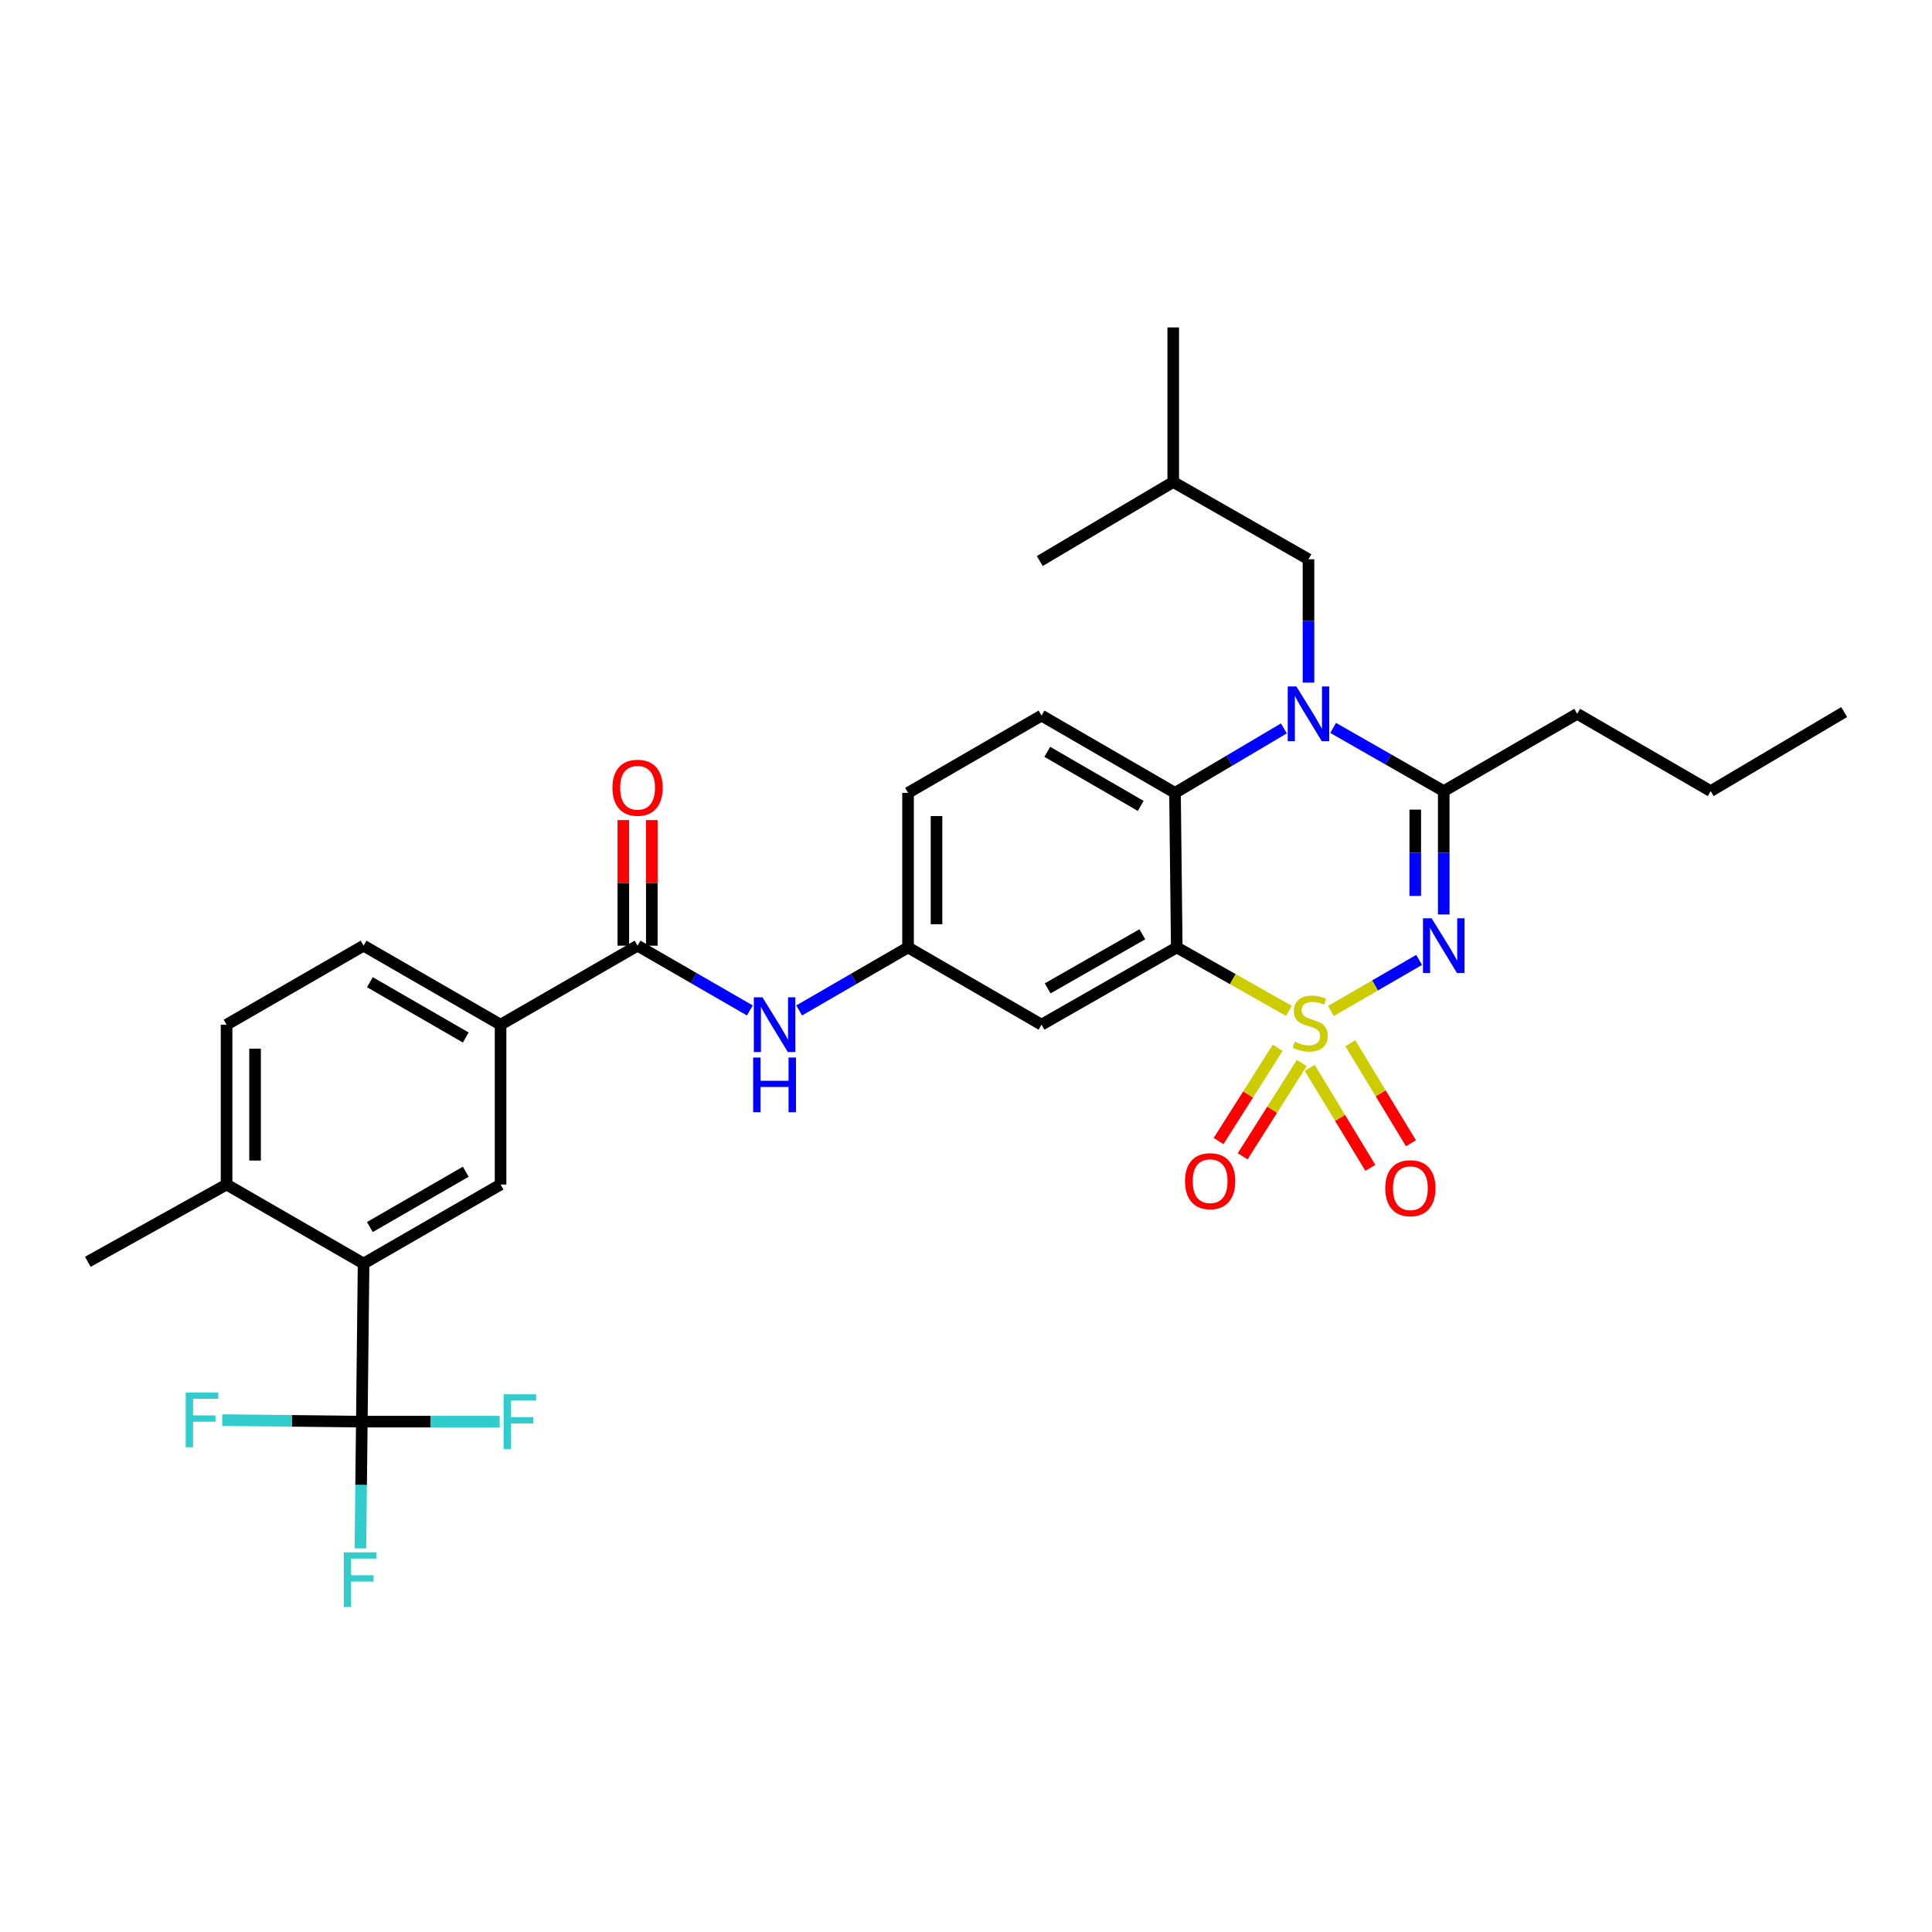 <?xml version='1.0' encoding='iso-8859-1'?>
<svg version='1.1' baseProfile='full'
              xmlns='http://www.w3.org/2000/svg'
                      xmlns:rdkit='http://www.rdkit.org/xml'
                      xmlns:xlink='http://www.w3.org/1999/xlink'
                  xml:space='preserve'
width='1000px' height='1000px' viewBox='0 0 1000 1000'>
<!-- END OF HEADER -->
<rect style='opacity:1.0;fill:#FFFFFF;stroke:none' width='1000' height='1000' x='0' y='0'> </rect>
<path class='bond-0' d='M 259.09,530.379 L 259.09,613.109' style='fill:none;fill-rule:evenodd;stroke:#000000;stroke-width:6px;stroke-linecap:butt;stroke-linejoin:miter;stroke-opacity:1' />
<path class='bond-1' d='M 259.09,530.379 L 188.187,489.477' style='fill:none;fill-rule:evenodd;stroke:#000000;stroke-width:6px;stroke-linecap:butt;stroke-linejoin:miter;stroke-opacity:1' />
<path class='bond-1' d='M 241.088,537.014 L 191.456,508.382' style='fill:none;fill-rule:evenodd;stroke:#000000;stroke-width:6px;stroke-linecap:butt;stroke-linejoin:miter;stroke-opacity:1' />
<path class='bond-2' d='M 259.09,530.379 L 330.002,489.477' style='fill:none;fill-rule:evenodd;stroke:#000000;stroke-width:6px;stroke-linecap:butt;stroke-linejoin:miter;stroke-opacity:1' />
<path class='bond-3' d='M 388.127,523.004 L 359.065,506.24' style='fill:none;fill-rule:evenodd;stroke:#0000FF;stroke-width:6px;stroke-linecap:butt;stroke-linejoin:miter;stroke-opacity:1' />
<path class='bond-3' d='M 359.065,506.24 L 330.002,489.477' style='fill:none;fill-rule:evenodd;stroke:#000000;stroke-width:6px;stroke-linecap:butt;stroke-linejoin:miter;stroke-opacity:1' />
<path class='bond-4' d='M 413.649,523.006 L 441.824,506.696' style='fill:none;fill-rule:evenodd;stroke:#0000FF;stroke-width:6px;stroke-linecap:butt;stroke-linejoin:miter;stroke-opacity:1' />
<path class='bond-4' d='M 441.824,506.696 L 469.999,490.386' style='fill:none;fill-rule:evenodd;stroke:#000000;stroke-width:6px;stroke-linecap:butt;stroke-linejoin:miter;stroke-opacity:1' />
<path class='bond-5' d='M 337.373,489.477 L 337.373,456.969' style='fill:none;fill-rule:evenodd;stroke:#000000;stroke-width:6px;stroke-linecap:butt;stroke-linejoin:miter;stroke-opacity:1' />
<path class='bond-5' d='M 337.373,456.969 L 337.373,424.461' style='fill:none;fill-rule:evenodd;stroke:#FF0000;stroke-width:6px;stroke-linecap:butt;stroke-linejoin:miter;stroke-opacity:1' />
<path class='bond-5' d='M 322.631,489.477 L 322.631,456.969' style='fill:none;fill-rule:evenodd;stroke:#000000;stroke-width:6px;stroke-linecap:butt;stroke-linejoin:miter;stroke-opacity:1' />
<path class='bond-5' d='M 322.631,456.969 L 322.631,424.461' style='fill:none;fill-rule:evenodd;stroke:#FF0000;stroke-width:6px;stroke-linecap:butt;stroke-linejoin:miter;stroke-opacity:1' />
<path class='bond-6' d='M 117.275,530.379 L 117.275,613.109' style='fill:none;fill-rule:evenodd;stroke:#000000;stroke-width:6px;stroke-linecap:butt;stroke-linejoin:miter;stroke-opacity:1' />
<path class='bond-6' d='M 132.018,542.789 L 132.018,600.7' style='fill:none;fill-rule:evenodd;stroke:#000000;stroke-width:6px;stroke-linecap:butt;stroke-linejoin:miter;stroke-opacity:1' />
<path class='bond-7' d='M 117.275,530.379 L 188.187,489.477' style='fill:none;fill-rule:evenodd;stroke:#000000;stroke-width:6px;stroke-linecap:butt;stroke-linejoin:miter;stroke-opacity:1' />
<path class='bond-8' d='M 469.999,410.383 L 469.999,490.386' style='fill:none;fill-rule:evenodd;stroke:#000000;stroke-width:6px;stroke-linecap:butt;stroke-linejoin:miter;stroke-opacity:1' />
<path class='bond-8' d='M 484.741,422.383 L 484.741,478.385' style='fill:none;fill-rule:evenodd;stroke:#000000;stroke-width:6px;stroke-linecap:butt;stroke-linejoin:miter;stroke-opacity:1' />
<path class='bond-9' d='M 469.999,410.383 L 539.092,370.381' style='fill:none;fill-rule:evenodd;stroke:#000000;stroke-width:6px;stroke-linecap:butt;stroke-linejoin:miter;stroke-opacity:1' />
<path class='bond-10' d='M 469.999,490.386 L 539.092,530.379' style='fill:none;fill-rule:evenodd;stroke:#000000;stroke-width:6px;stroke-linecap:butt;stroke-linejoin:miter;stroke-opacity:1' />
<path class='bond-11' d='M 539.092,530.379 L 609.087,490.386' style='fill:none;fill-rule:evenodd;stroke:#000000;stroke-width:6px;stroke-linecap:butt;stroke-linejoin:miter;stroke-opacity:1' />
<path class='bond-11' d='M 542.278,511.58 L 591.274,483.584' style='fill:none;fill-rule:evenodd;stroke:#000000;stroke-width:6px;stroke-linecap:butt;stroke-linejoin:miter;stroke-opacity:1' />
<path class='bond-12' d='M 609.087,490.386 L 608.178,410.383' style='fill:none;fill-rule:evenodd;stroke:#000000;stroke-width:6px;stroke-linecap:butt;stroke-linejoin:miter;stroke-opacity:1' />
<path class='bond-13' d='M 609.087,490.386 L 638.101,506.798' style='fill:none;fill-rule:evenodd;stroke:#000000;stroke-width:6px;stroke-linecap:butt;stroke-linejoin:miter;stroke-opacity:1' />
<path class='bond-13' d='M 638.101,506.798 L 667.116,523.211' style='fill:none;fill-rule:evenodd;stroke:#CCCC00;stroke-width:6px;stroke-linecap:butt;stroke-linejoin:miter;stroke-opacity:1' />
<path class='bond-14' d='M 608.178,410.383 L 539.092,370.381' style='fill:none;fill-rule:evenodd;stroke:#000000;stroke-width:6px;stroke-linecap:butt;stroke-linejoin:miter;stroke-opacity:1' />
<path class='bond-14' d='M 590.428,417.141 L 542.068,389.14' style='fill:none;fill-rule:evenodd;stroke:#000000;stroke-width:6px;stroke-linecap:butt;stroke-linejoin:miter;stroke-opacity:1' />
<path class='bond-15' d='M 608.178,410.383 L 636.351,393.702' style='fill:none;fill-rule:evenodd;stroke:#000000;stroke-width:6px;stroke-linecap:butt;stroke-linejoin:miter;stroke-opacity:1' />
<path class='bond-15' d='M 636.351,393.702 L 664.524,377.02' style='fill:none;fill-rule:evenodd;stroke:#0000FF;stroke-width:6px;stroke-linecap:butt;stroke-linejoin:miter;stroke-opacity:1' />
<path class='bond-16' d='M 677.271,353.312 L 677.271,321.395' style='fill:none;fill-rule:evenodd;stroke:#0000FF;stroke-width:6px;stroke-linecap:butt;stroke-linejoin:miter;stroke-opacity:1' />
<path class='bond-16' d='M 677.271,321.395 L 677.271,289.478' style='fill:none;fill-rule:evenodd;stroke:#000000;stroke-width:6px;stroke-linecap:butt;stroke-linejoin:miter;stroke-opacity:1' />
<path class='bond-17' d='M 690.027,376.761 L 718.65,393.118' style='fill:none;fill-rule:evenodd;stroke:#0000FF;stroke-width:6px;stroke-linecap:butt;stroke-linejoin:miter;stroke-opacity:1' />
<path class='bond-17' d='M 718.65,393.118 L 747.273,409.474' style='fill:none;fill-rule:evenodd;stroke:#000000;stroke-width:6px;stroke-linecap:butt;stroke-linejoin:miter;stroke-opacity:1' />
<path class='bond-18' d='M 730.307,591.739 L 714.616,565.863' style='fill:none;fill-rule:evenodd;stroke:#FF0000;stroke-width:6px;stroke-linecap:butt;stroke-linejoin:miter;stroke-opacity:1' />
<path class='bond-18' d='M 714.616,565.863 L 698.925,539.987' style='fill:none;fill-rule:evenodd;stroke:#CCCC00;stroke-width:6px;stroke-linecap:butt;stroke-linejoin:miter;stroke-opacity:1' />
<path class='bond-18' d='M 709.297,604.479 L 693.606,578.603' style='fill:none;fill-rule:evenodd;stroke:#FF0000;stroke-width:6px;stroke-linecap:butt;stroke-linejoin:miter;stroke-opacity:1' />
<path class='bond-18' d='M 693.606,578.603 L 677.915,552.727' style='fill:none;fill-rule:evenodd;stroke:#CCCC00;stroke-width:6px;stroke-linecap:butt;stroke-linejoin:miter;stroke-opacity:1' />
<path class='bond-19' d='M 643.19,598.494 L 658.477,574.357' style='fill:none;fill-rule:evenodd;stroke:#FF0000;stroke-width:6px;stroke-linecap:butt;stroke-linejoin:miter;stroke-opacity:1' />
<path class='bond-19' d='M 658.477,574.357 L 673.764,550.22' style='fill:none;fill-rule:evenodd;stroke:#CCCC00;stroke-width:6px;stroke-linecap:butt;stroke-linejoin:miter;stroke-opacity:1' />
<path class='bond-19' d='M 630.735,590.606 L 646.022,566.469' style='fill:none;fill-rule:evenodd;stroke:#FF0000;stroke-width:6px;stroke-linecap:butt;stroke-linejoin:miter;stroke-opacity:1' />
<path class='bond-19' d='M 646.022,566.469 L 661.309,542.332' style='fill:none;fill-rule:evenodd;stroke:#CCCC00;stroke-width:6px;stroke-linecap:butt;stroke-linejoin:miter;stroke-opacity:1' />
<path class='bond-20' d='M 747.273,409.474 L 747.273,441.395' style='fill:none;fill-rule:evenodd;stroke:#000000;stroke-width:6px;stroke-linecap:butt;stroke-linejoin:miter;stroke-opacity:1' />
<path class='bond-20' d='M 747.273,441.395 L 747.273,473.317' style='fill:none;fill-rule:evenodd;stroke:#0000FF;stroke-width:6px;stroke-linecap:butt;stroke-linejoin:miter;stroke-opacity:1' />
<path class='bond-20' d='M 732.531,419.05 L 732.531,441.395' style='fill:none;fill-rule:evenodd;stroke:#000000;stroke-width:6px;stroke-linecap:butt;stroke-linejoin:miter;stroke-opacity:1' />
<path class='bond-20' d='M 732.531,441.395 L 732.531,463.74' style='fill:none;fill-rule:evenodd;stroke:#0000FF;stroke-width:6px;stroke-linecap:butt;stroke-linejoin:miter;stroke-opacity:1' />
<path class='bond-21' d='M 747.273,409.474 L 816.359,369.472' style='fill:none;fill-rule:evenodd;stroke:#000000;stroke-width:6px;stroke-linecap:butt;stroke-linejoin:miter;stroke-opacity:1' />
<path class='bond-22' d='M 734.538,496.849 L 711.713,510.06' style='fill:none;fill-rule:evenodd;stroke:#0000FF;stroke-width:6px;stroke-linecap:butt;stroke-linejoin:miter;stroke-opacity:1' />
<path class='bond-22' d='M 711.713,510.06 L 688.888,523.272' style='fill:none;fill-rule:evenodd;stroke:#CCCC00;stroke-width:6px;stroke-linecap:butt;stroke-linejoin:miter;stroke-opacity:1' />
<path class='bond-23' d='M 816.359,369.472 L 885.452,409.474' style='fill:none;fill-rule:evenodd;stroke:#000000;stroke-width:6px;stroke-linecap:butt;stroke-linejoin:miter;stroke-opacity:1' />
<path class='bond-24' d='M 885.452,409.474 L 954.545,368.563' style='fill:none;fill-rule:evenodd;stroke:#000000;stroke-width:6px;stroke-linecap:butt;stroke-linejoin:miter;stroke-opacity:1' />
<path class='bond-25' d='M 677.271,289.478 L 607.268,249.476' style='fill:none;fill-rule:evenodd;stroke:#000000;stroke-width:6px;stroke-linecap:butt;stroke-linejoin:miter;stroke-opacity:1' />
<path class='bond-26' d='M 607.268,249.476 L 538.183,290.387' style='fill:none;fill-rule:evenodd;stroke:#000000;stroke-width:6px;stroke-linecap:butt;stroke-linejoin:miter;stroke-opacity:1' />
<path class='bond-27' d='M 607.268,249.476 L 607.268,169.473' style='fill:none;fill-rule:evenodd;stroke:#000000;stroke-width:6px;stroke-linecap:butt;stroke-linejoin:miter;stroke-opacity:1' />
<path class='bond-28' d='M 117.275,613.109 L 188.187,654.02' style='fill:none;fill-rule:evenodd;stroke:#000000;stroke-width:6px;stroke-linecap:butt;stroke-linejoin:miter;stroke-opacity:1' />
<path class='bond-29' d='M 117.275,613.109 L 45.455,653.111' style='fill:none;fill-rule:evenodd;stroke:#000000;stroke-width:6px;stroke-linecap:butt;stroke-linejoin:miter;stroke-opacity:1' />
<path class='bond-30' d='M 188.187,654.02 L 259.09,613.109' style='fill:none;fill-rule:evenodd;stroke:#000000;stroke-width:6px;stroke-linecap:butt;stroke-linejoin:miter;stroke-opacity:1' />
<path class='bond-30' d='M 191.455,635.114 L 241.087,606.476' style='fill:none;fill-rule:evenodd;stroke:#000000;stroke-width:6px;stroke-linecap:butt;stroke-linejoin:miter;stroke-opacity:1' />
<path class='bond-31' d='M 188.187,654.02 L 187.278,735.833' style='fill:none;fill-rule:evenodd;stroke:#000000;stroke-width:6px;stroke-linecap:butt;stroke-linejoin:miter;stroke-opacity:1' />
<path class='bond-32' d='M 187.278,735.833 L 151.157,735.436' style='fill:none;fill-rule:evenodd;stroke:#000000;stroke-width:6px;stroke-linecap:butt;stroke-linejoin:miter;stroke-opacity:1' />
<path class='bond-32' d='M 151.157,735.436 L 115.036,735.039' style='fill:none;fill-rule:evenodd;stroke:#33CCCC;stroke-width:6px;stroke-linecap:butt;stroke-linejoin:miter;stroke-opacity:1' />
<path class='bond-33' d='M 187.278,735.833 L 222.952,735.833' style='fill:none;fill-rule:evenodd;stroke:#000000;stroke-width:6px;stroke-linecap:butt;stroke-linejoin:miter;stroke-opacity:1' />
<path class='bond-33' d='M 222.952,735.833 L 258.625,735.833' style='fill:none;fill-rule:evenodd;stroke:#33CCCC;stroke-width:6px;stroke-linecap:butt;stroke-linejoin:miter;stroke-opacity:1' />
<path class='bond-34' d='M 187.278,735.833 L 186.913,768.641' style='fill:none;fill-rule:evenodd;stroke:#000000;stroke-width:6px;stroke-linecap:butt;stroke-linejoin:miter;stroke-opacity:1' />
<path class='bond-34' d='M 186.913,768.641 L 186.549,801.448' style='fill:none;fill-rule:evenodd;stroke:#33CCCC;stroke-width:6px;stroke-linecap:butt;stroke-linejoin:miter;stroke-opacity:1' />
<path  class='atom-1' d='M 394.654 516.219
L 403.934 531.219
Q 404.854 532.699, 406.334 535.379
Q 407.814 538.059, 407.894 538.219
L 407.894 516.219
L 411.654 516.219
L 411.654 544.539
L 407.774 544.539
L 397.814 528.139
Q 396.654 526.219, 395.414 524.019
Q 394.214 521.819, 393.854 521.139
L 393.854 544.539
L 390.174 544.539
L 390.174 516.219
L 394.654 516.219
' fill='#0000FF'/>
<path  class='atom-1' d='M 389.834 547.371
L 393.674 547.371
L 393.674 559.411
L 408.154 559.411
L 408.154 547.371
L 411.994 547.371
L 411.994 575.691
L 408.154 575.691
L 408.154 562.611
L 393.674 562.611
L 393.674 575.691
L 389.834 575.691
L 389.834 547.371
' fill='#0000FF'/>
<path  class='atom-3' d='M 317.002 407.736
Q 317.002 400.936, 320.362 397.136
Q 323.722 393.336, 330.002 393.336
Q 336.282 393.336, 339.642 397.136
Q 343.002 400.936, 343.002 407.736
Q 343.002 414.616, 339.602 418.536
Q 336.202 422.416, 330.002 422.416
Q 323.762 422.416, 320.362 418.536
Q 317.002 414.656, 317.002 407.736
M 330.002 419.216
Q 334.322 419.216, 336.642 416.336
Q 339.002 413.416, 339.002 407.736
Q 339.002 402.176, 336.642 399.376
Q 334.322 396.536, 330.002 396.536
Q 325.682 396.536, 323.322 399.336
Q 321.002 402.136, 321.002 407.736
Q 321.002 413.456, 323.322 416.336
Q 325.682 419.216, 330.002 419.216
' fill='#FF0000'/>
<path  class='atom-11' d='M 671.011 355.312
L 680.291 370.312
Q 681.211 371.792, 682.691 374.472
Q 684.171 377.152, 684.251 377.312
L 684.251 355.312
L 688.011 355.312
L 688.011 383.632
L 684.131 383.632
L 674.171 367.232
Q 673.011 365.312, 671.771 363.112
Q 670.571 360.912, 670.211 360.232
L 670.211 383.632
L 666.531 383.632
L 666.531 355.312
L 671.011 355.312
' fill='#0000FF'/>
<path  class='atom-12' d='M 717 615.008
Q 717 608.208, 720.36 604.408
Q 723.72 600.608, 730 600.608
Q 736.28 600.608, 739.64 604.408
Q 743 608.208, 743 615.008
Q 743 621.888, 739.6 625.808
Q 736.2 629.688, 730 629.688
Q 723.76 629.688, 720.36 625.808
Q 717 621.928, 717 615.008
M 730 626.488
Q 734.32 626.488, 736.64 623.608
Q 739 620.688, 739 615.008
Q 739 609.448, 736.64 606.648
Q 734.32 603.808, 730 603.808
Q 725.68 603.808, 723.32 606.608
Q 721 609.408, 721 615.008
Q 721 620.728, 723.32 623.608
Q 725.68 626.488, 730 626.488
' fill='#FF0000'/>
<path  class='atom-13' d='M 613.36 611.371
Q 613.36 604.571, 616.72 600.771
Q 620.08 596.971, 626.36 596.971
Q 632.64 596.971, 636 600.771
Q 639.36 604.571, 639.36 611.371
Q 639.36 618.251, 635.96 622.171
Q 632.56 626.051, 626.36 626.051
Q 620.12 626.051, 616.72 622.171
Q 613.36 618.291, 613.36 611.371
M 626.36 622.851
Q 630.68 622.851, 633 619.971
Q 635.36 617.051, 635.36 611.371
Q 635.36 605.811, 633 603.011
Q 630.68 600.171, 626.36 600.171
Q 622.04 600.171, 619.68 602.971
Q 617.36 605.771, 617.36 611.371
Q 617.36 617.091, 619.68 619.971
Q 622.04 622.851, 626.36 622.851
' fill='#FF0000'/>
<path  class='atom-15' d='M 741.013 475.317
L 750.293 490.317
Q 751.213 491.797, 752.693 494.477
Q 754.173 497.157, 754.253 497.317
L 754.253 475.317
L 758.013 475.317
L 758.013 503.637
L 754.133 503.637
L 744.173 487.237
Q 743.013 485.317, 741.773 483.117
Q 740.573 480.917, 740.213 480.237
L 740.213 503.637
L 736.533 503.637
L 736.533 475.317
L 741.013 475.317
' fill='#0000FF'/>
<path  class='atom-16' d='M 670.18 539.19
Q 670.5 539.31, 671.82 539.87
Q 673.14 540.43, 674.58 540.79
Q 676.06 541.11, 677.5 541.11
Q 680.18 541.11, 681.74 539.83
Q 683.3 538.51, 683.3 536.23
Q 683.3 534.67, 682.5 533.71
Q 681.74 532.75, 680.54 532.23
Q 679.34 531.71, 677.34 531.11
Q 674.82 530.35, 673.3 529.63
Q 671.82 528.91, 670.74 527.39
Q 669.7 525.87, 669.7 523.31
Q 669.7 519.75, 672.1 517.55
Q 674.54 515.35, 679.34 515.35
Q 682.62 515.35, 686.34 516.91
L 685.42 519.99
Q 682.02 518.59, 679.46 518.59
Q 676.7 518.59, 675.18 519.75
Q 673.66 520.87, 673.7 522.83
Q 673.7 524.35, 674.46 525.27
Q 675.26 526.19, 676.38 526.71
Q 677.54 527.23, 679.46 527.83
Q 682.02 528.63, 683.54 529.43
Q 685.06 530.23, 686.14 531.87
Q 687.26 533.47, 687.26 536.23
Q 687.26 540.15, 684.62 542.27
Q 682.02 544.35, 677.66 544.35
Q 675.14 544.35, 673.22 543.79
Q 671.34 543.27, 669.1 542.35
L 670.18 539.19
' fill='#CCCC00'/>
<path  class='atom-29' d='M 96.128 720.764
L 112.968 720.764
L 112.968 724.004
L 99.928 724.004
L 99.928 732.604
L 111.528 732.604
L 111.528 735.884
L 99.928 735.884
L 99.928 749.084
L 96.128 749.084
L 96.128 720.764
' fill='#33CCCC'/>
<path  class='atom-30' d='M 260.671 721.673
L 277.511 721.673
L 277.511 724.913
L 264.471 724.913
L 264.471 733.513
L 276.071 733.513
L 276.071 736.793
L 264.471 736.793
L 264.471 749.993
L 260.671 749.993
L 260.671 721.673
' fill='#33CCCC'/>
<path  class='atom-31' d='M 177.949 803.494
L 194.789 803.494
L 194.789 806.734
L 181.749 806.734
L 181.749 815.334
L 193.349 815.334
L 193.349 818.614
L 181.749 818.614
L 181.749 831.814
L 177.949 831.814
L 177.949 803.494
' fill='#33CCCC'/>
</svg>
